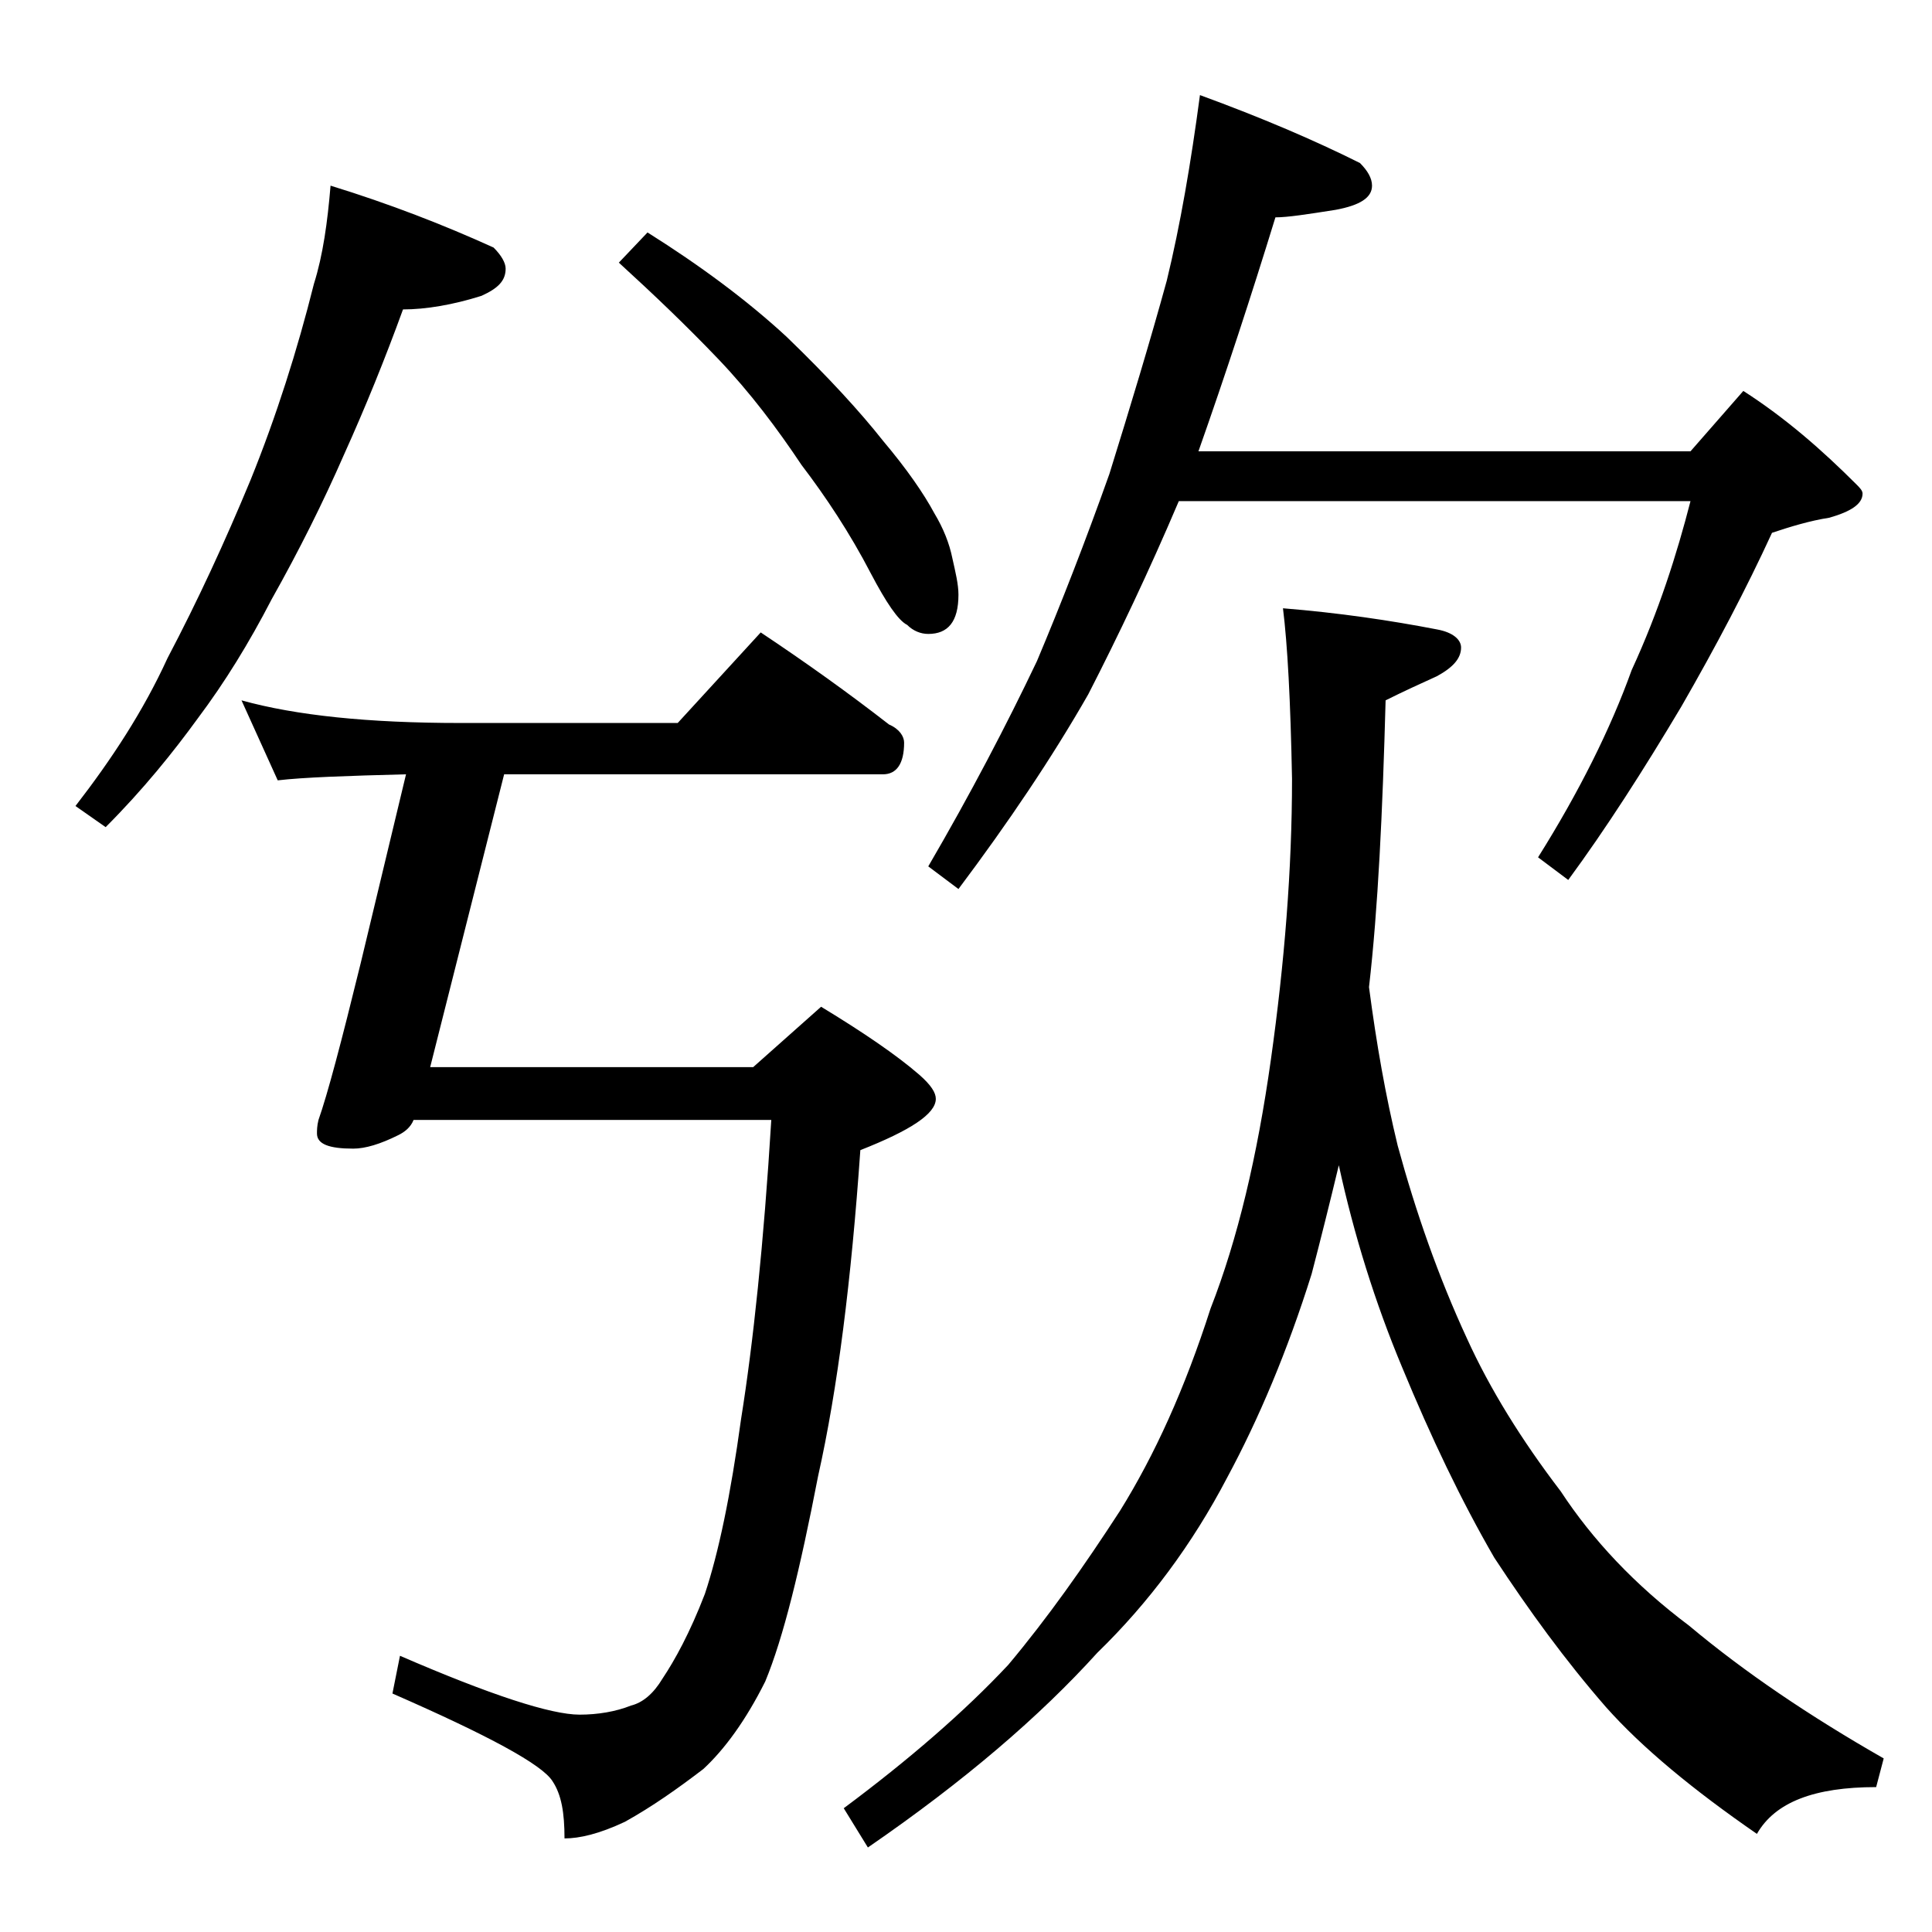 <?xml version="1.0" encoding="utf-8"?>
<!-- Generator: Adobe Illustrator 18.0.0, SVG Export Plug-In . SVG Version: 6.00 Build 0)  -->
<!DOCTYPE svg PUBLIC "-//W3C//DTD SVG 1.1//EN" "http://www.w3.org/Graphics/SVG/1.1/DTD/svg11.dtd">
<svg version="1.1" id="Layer_1" xmlns="http://www.w3.org/2000/svg" xmlns:xlink="http://www.w3.org/1999/xlink" x="0px" y="0px"
	 viewBox="0 0 128 128" enable-background="new 0 0 128 128" xml:space="preserve">
<path d="M21.9,12.3c3.9,1.2,7.5,2.6,10.8,4.1c0.5,0.5,0.8,1,0.8,1.4c0,0.8-0.5,1.3-1.6,1.8c-1.9,0.6-3.7,0.9-5.2,0.9
	c-1.2,3.3-2.5,6.5-3.9,9.6c-1.4,3.2-3,6.4-4.8,9.6c-1.5,2.9-3.1,5.5-4.9,7.9c-1.6,2.2-3.6,4.7-6.1,7.2L5,53.4
	c2.4-3.1,4.5-6.3,6.1-9.8c2-3.8,3.8-7.7,5.5-11.8c1.7-4.2,3.1-8.6,4.2-13C21.4,16.9,21.7,14.7,21.9,12.3z M16,46.4
	c3.6,1,8.4,1.5,14.5,1.5h14.4l5.5-6c3,2,5.8,4,8.5,6.1c0.7,0.3,1,0.8,1,1.2c0,1.4-0.5,2.1-1.4,2.1H33.4l-4.9,19.4h21.4l4.5-4
	c2.8,1.7,5,3.2,6.5,4.5c0.8,0.7,1.1,1.2,1.1,1.6c0,1-1.7,2.1-5,3.4c-0.6,8.6-1.5,15.8-2.8,21.6c-1.2,6.2-2.3,10.7-3.5,13.6
	c-1.3,2.6-2.7,4.5-4.1,5.8c-1.7,1.3-3.4,2.5-5.2,3.5c-1.7,0.8-3,1.1-4,1.1c0-1.7-0.2-2.9-0.8-3.8c-0.7-1.1-4.2-3-10.6-5.8l0.5-2.5
	c6,2.6,10,3.9,11.9,3.9c1.2,0,2.4-0.2,3.4-0.6c0.8-0.2,1.5-0.8,2.1-1.8c0.8-1.2,1.8-3,2.8-5.6c0.9-2.7,1.7-6.5,2.4-11.6
	c0.8-5,1.5-11.6,2-19.8H27.4c-0.2,0.5-0.6,0.8-1,1c-1.2,0.6-2.2,0.9-3,0.9c-1.6,0-2.4-0.3-2.4-1c0-0.2,0-0.5,0.1-0.9
	c0.6-1.7,1.5-5.1,2.8-10.4l3-12.5c-3.9,0.1-6.8,0.2-8.5,0.4L16,46.4z M42.9,15.4c3.5,2.2,6.6,4.5,9.2,6.9c2.8,2.7,4.9,5,6.4,6.9
	c1.6,1.9,2.7,3.5,3.4,4.8c0.6,1,1,2,1.2,3c0.2,0.9,0.4,1.7,0.4,2.4c0,1.8-0.7,2.6-2,2.6c-0.5,0-1-0.2-1.4-0.6
	c-0.6-0.3-1.4-1.5-2.4-3.4c-1.4-2.7-3-5.1-4.6-7.2c-1.6-2.4-3.4-4.8-5.5-7c-2.1-2.2-4.3-4.3-6.6-6.4L42.9,15.4z M85,40.3
	c3.7,0.3,7.1,0.8,10.2,1.4c1.1,0.2,1.6,0.7,1.6,1.2c0,0.7-0.5,1.3-1.6,1.9c-1.1,0.5-2.2,1-3.4,1.6c-0.2,7.4-0.5,13.8-1.1,19
	c0.5,3.8,1.1,7.2,1.9,10.5c1.2,4.4,2.7,8.7,4.6,12.8c1.5,3.3,3.6,6.7,6.2,10.1c2.1,3.2,4.9,6.2,8.5,8.9c3.7,3.1,8,6,12.9,8.8
	l-0.5,1.9c-4.1,0-6.7,1-7.9,3.1c-4.2-2.9-7.6-5.7-10-8.4c-2.7-3.1-5.1-6.4-7.4-9.9c-2.2-3.8-4.2-8-6.1-12.6
	c-1.8-4.3-3.2-8.8-4.2-13.4c-0.6,2.5-1.2,4.9-1.8,7.2c-1.6,5.1-3.5,9.6-5.6,13.5c-2.3,4.4-5.2,8.3-8.6,11.6
	c-3.8,4.2-8.8,8.5-15.2,12.9l-1.6-2.6c4.3-3.2,8-6.4,10.9-9.5c2.6-3.1,5-6.5,7.4-10.2c2.3-3.7,4.3-8.1,6-13.4
	c1.8-4.6,3.1-10.1,4-16.5c0.9-6.4,1.4-12.6,1.4-18.6C85.5,46.4,85.3,42.7,85,40.3z M79.5,6.3c4.1,1.5,7.6,3,10.6,4.5
	c0.5,0.5,0.8,1,0.8,1.5c0,0.8-0.8,1.3-2.4,1.6c-1.9,0.3-3.2,0.5-4,0.5c-1.6,5.2-3.3,10.4-5.1,15.5H112l3.5-4
	c2.8,1.8,5.2,3.9,7.5,6.2c0.2,0.2,0.4,0.4,0.4,0.6c0,0.7-0.8,1.2-2.2,1.6c-1.3,0.2-2.6,0.6-3.8,1c-1.7,3.7-3.7,7.5-6,11.5
	c-2.5,4.2-5,8.1-7.5,11.5l-2-1.5c2.7-4.3,4.8-8.5,6.2-12.4c1.8-3.9,3-7.7,3.9-11.2H78.1c-2,4.7-4,8.9-6,12.8
	c-2.4,4.2-5.3,8.5-8.6,12.9l-2-1.5c2.8-4.8,5.2-9.4,7.2-13.6c1.6-3.8,3.2-7.9,4.8-12.4c1.4-4.5,2.7-8.8,3.8-12.8
	C78.2,14.9,78.9,10.8,79.5,6.3z"/>
</svg>
